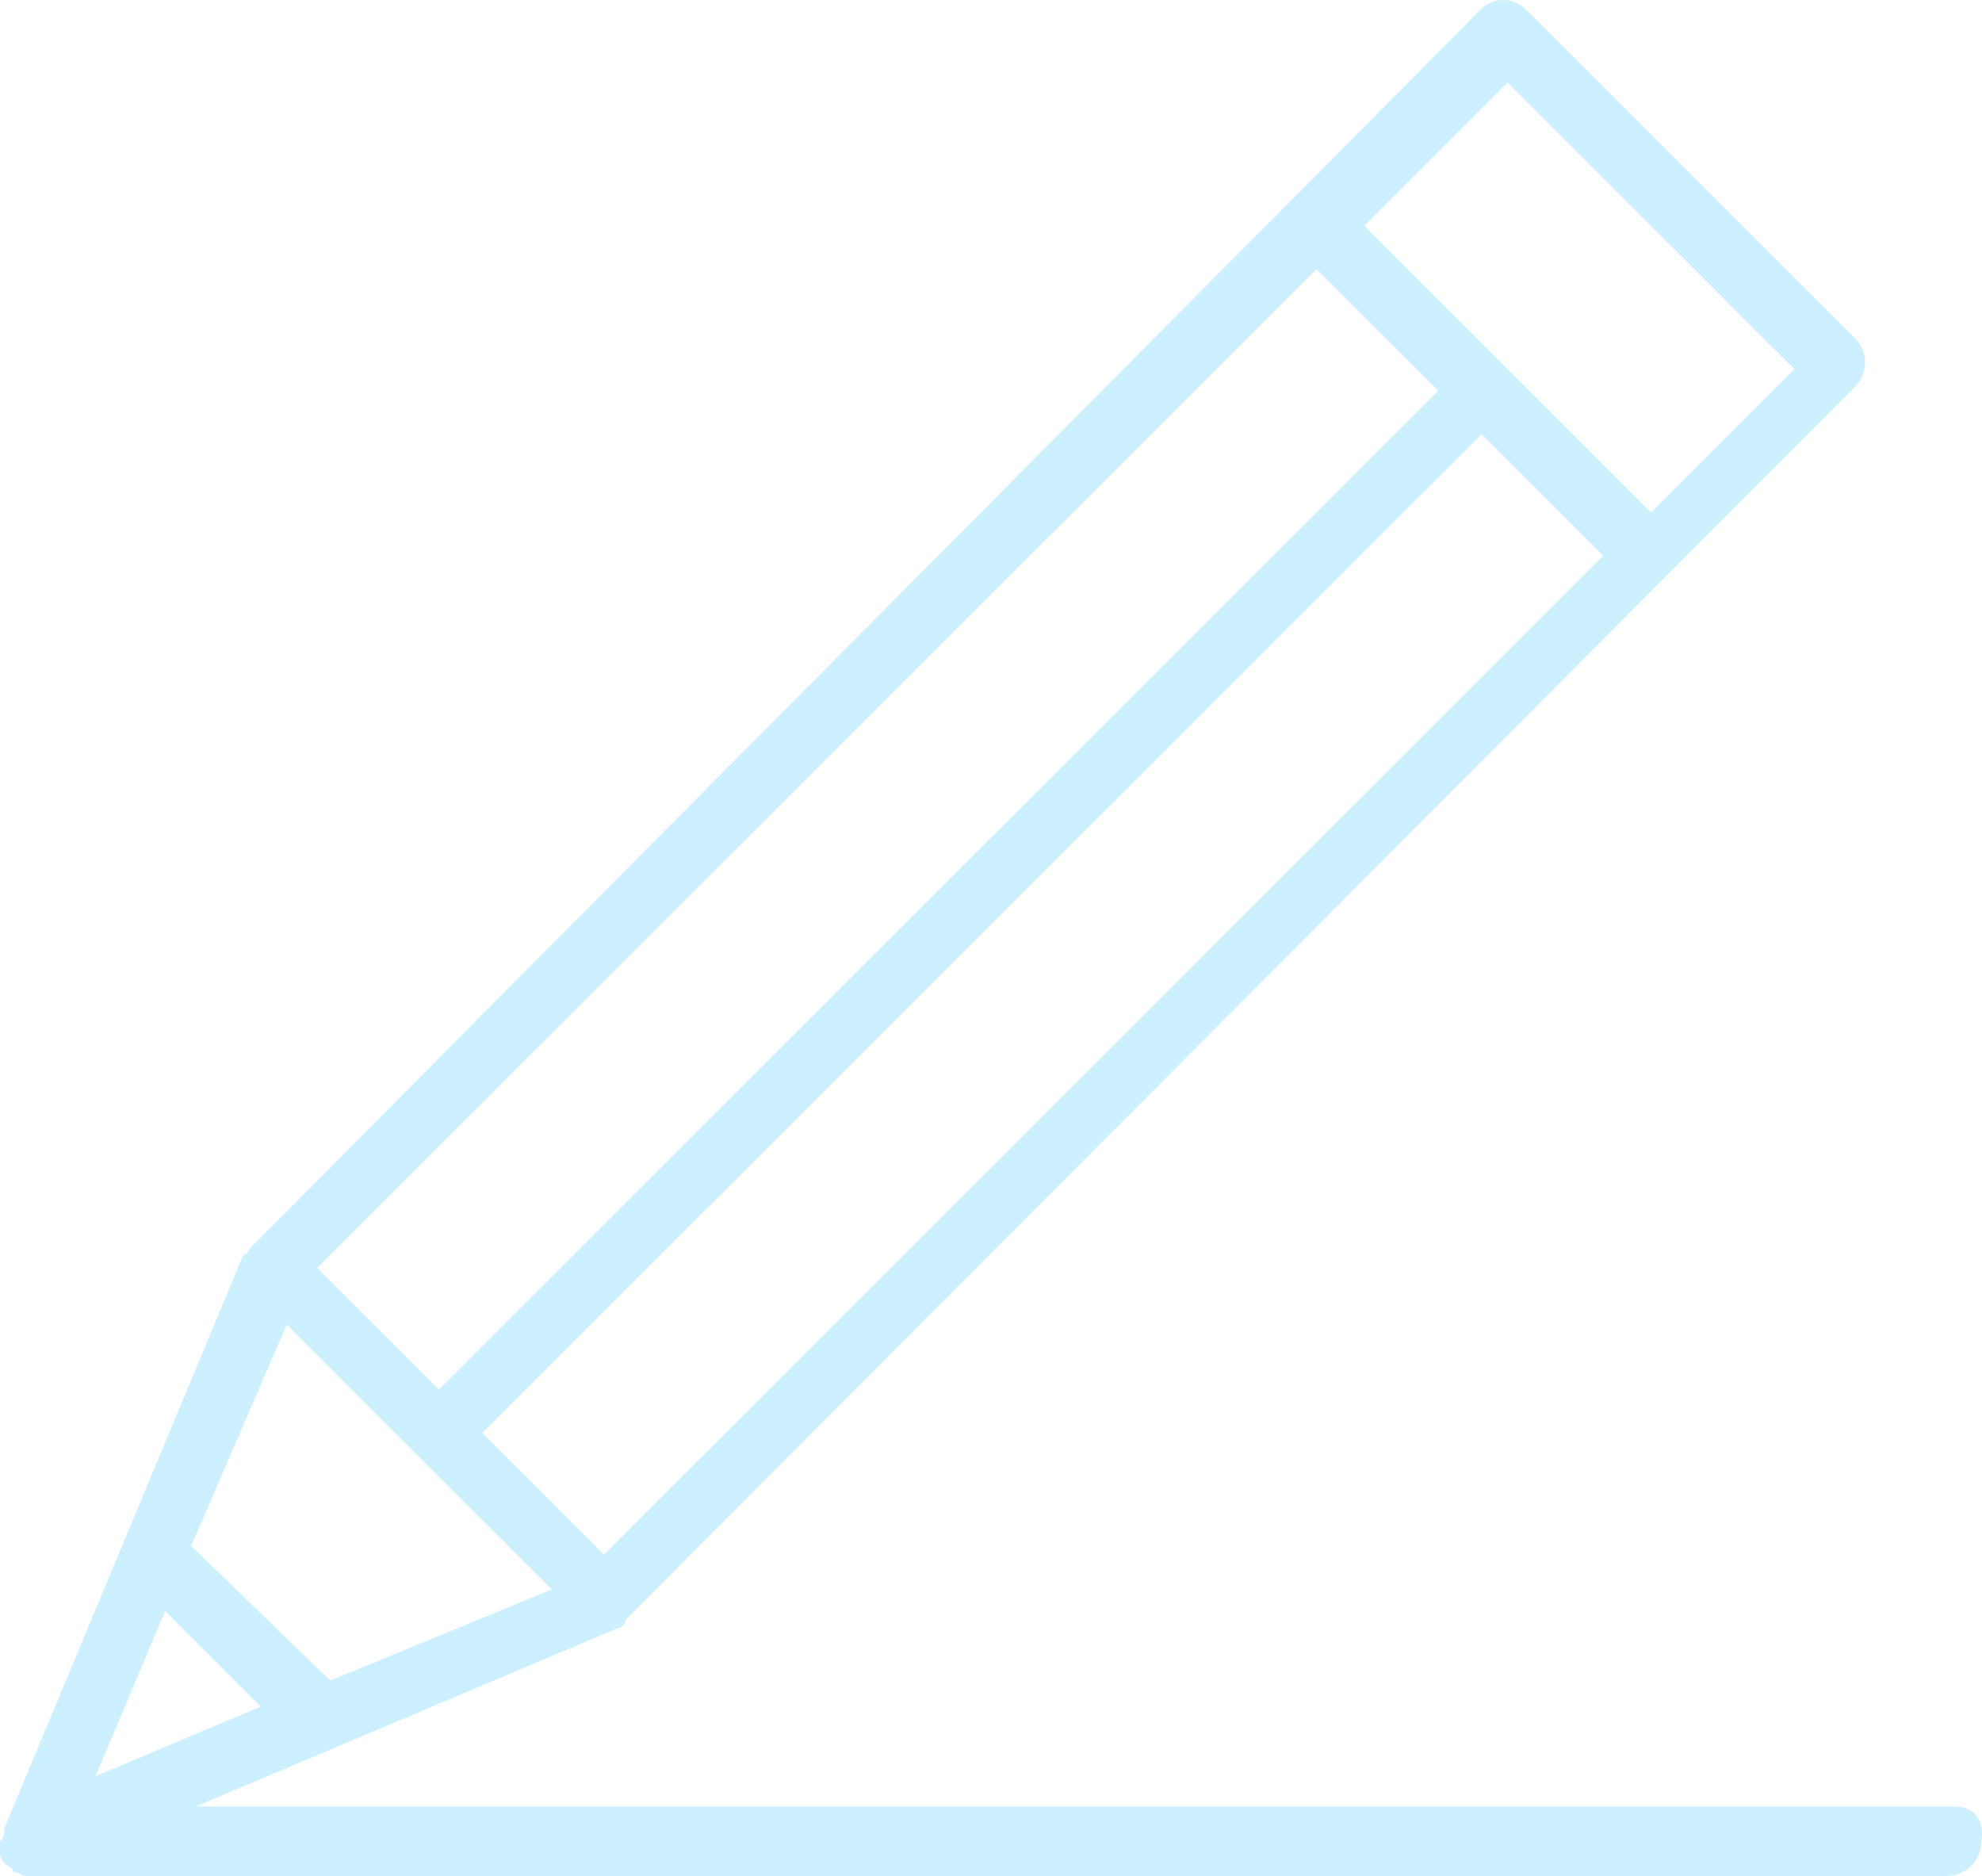 <svg 
 xmlns="http://www.w3.org/2000/svg"
 xmlns:xlink="http://www.w3.org/1999/xlink"
 width="56px" height="53px">
<path fill-rule="evenodd"  opacity="0.2" fill="rgb(0, 180, 255)"
 d="M55.241,51.036 L5.524,51.036 L17.432,46.006 C17.554,46.006 17.677,45.883 17.677,45.761 L52.418,10.918 C52.786,10.550 52.786,9.936 52.418,9.569 L43.088,0.245 C42.965,0.122 42.720,-0.001 42.474,-0.001 C42.229,-0.001 41.983,0.122 41.860,0.245 L7.120,35.209 C6.997,35.332 6.997,35.455 6.874,35.455 L0.123,51.649 C0.123,51.772 0.123,51.895 0.000,52.018 C0.000,52.140 0.000,52.140 0.000,52.263 C0.000,52.263 0.000,52.263 0.000,52.386 C0.000,52.508 0.123,52.631 0.123,52.631 C0.246,52.753 0.368,52.753 0.368,52.876 C0.491,52.876 0.614,52.999 0.737,52.999 L54.995,52.999 C55.487,52.999 55.978,52.631 55.978,52.018 C56.100,51.404 55.732,51.036 55.241,51.036 ZM17.063,43.920 L13.626,40.485 L41.860,12.268 L45.298,15.703 L17.063,43.920 ZM42.597,2.330 L50.699,10.427 L46.648,14.476 L38.546,6.378 L42.597,2.330 ZM37.196,7.605 L40.633,11.041 L12.399,39.258 L8.961,35.823 L37.196,7.605 ZM8.102,37.418 L15.590,44.902 L9.330,47.478 L5.401,43.675 L8.102,37.418 ZM4.665,45.515 L7.366,48.214 L2.701,50.177 L4.665,45.515 Z"/>
</svg>
